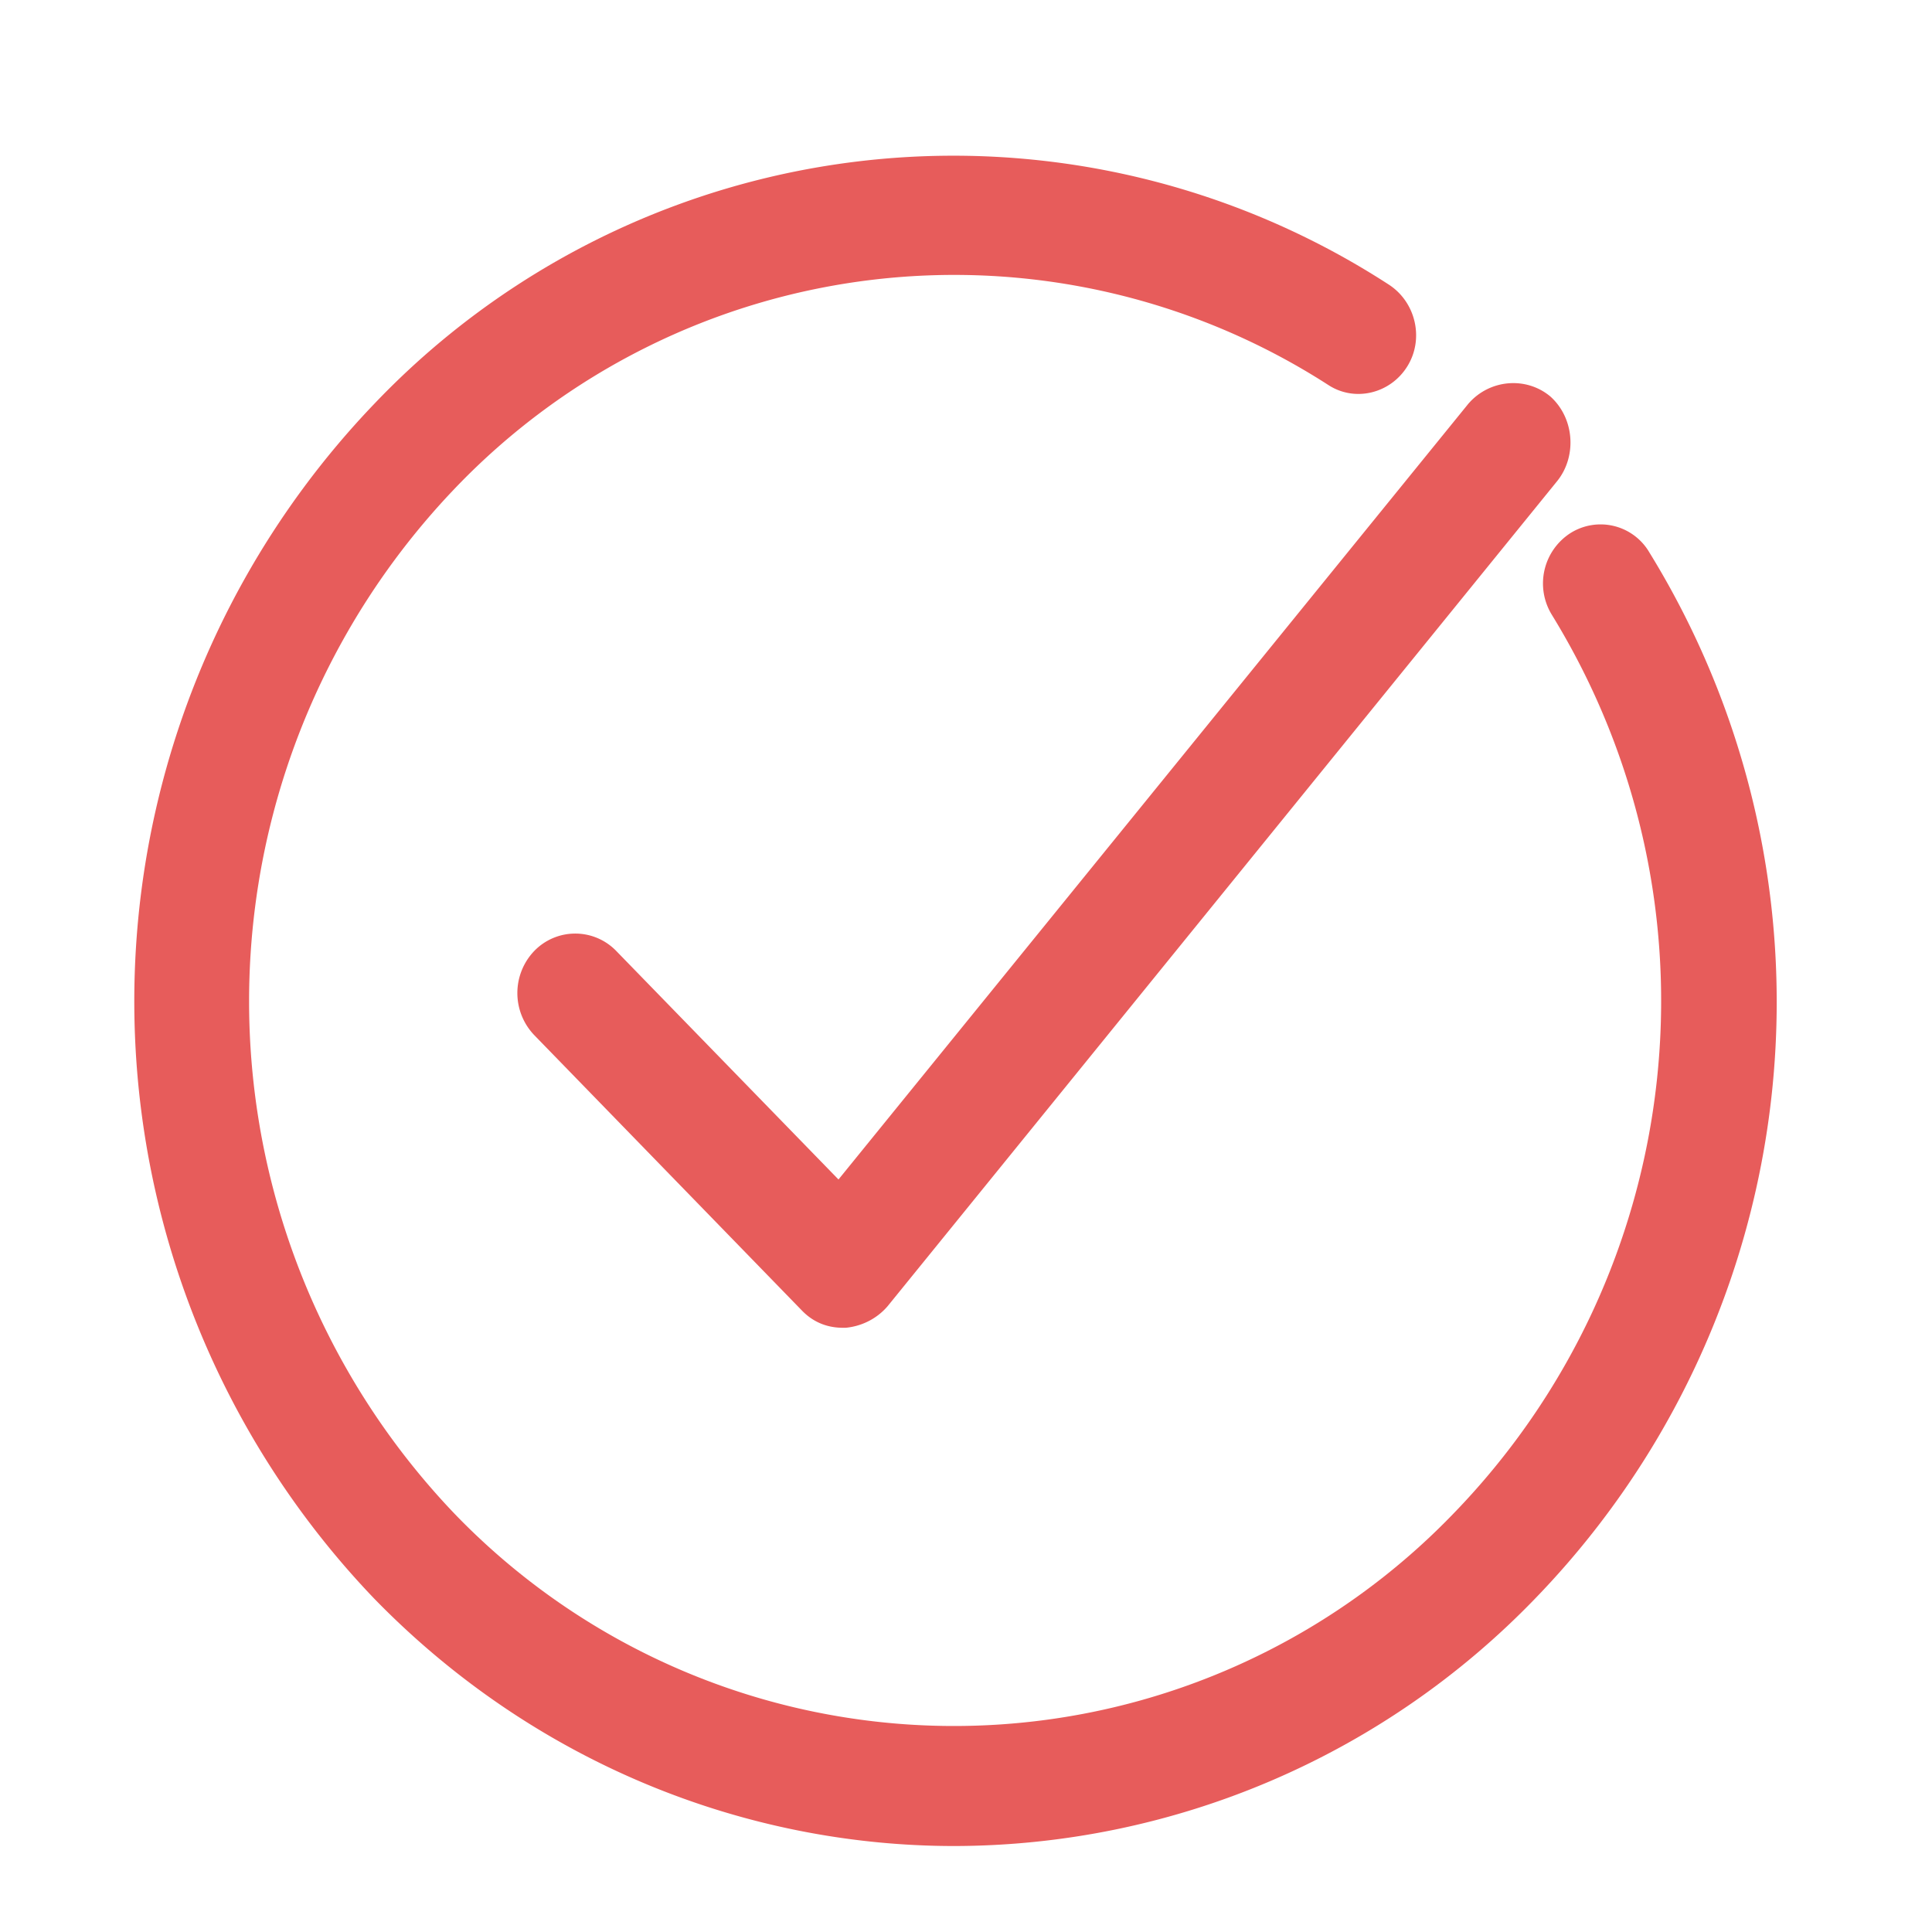 <svg xmlns="http://www.w3.org/2000/svg" xmlns:xlink="http://www.w3.org/1999/xlink" width="40" height="40"><defs><path id="a" d="M404.36 2518.42l13.04-16.06c.44-.51 1.2-.57 1.7-.15.5.45.55 1.24.14 1.75l-13.86 17.08c-.23.27-.55.42-.87.45h-.06c-.33 0-.62-.12-.85-.36l-5.54-5.7a1.26 1.26 0 0 1 0-1.74 1.18 1.18 0 0 1 1.7 0zm11.78-16.84c-.35.57-1.09.75-1.64.39a14.3 14.3 0 0 0-18.08 2.14 15.36 15.36 0 0 0 0 21.24 14.36 14.36 0 0 0 20.66 0c4.86-5 5.71-12.66 2.05-18.62a1.24 1.24 0 0 1 .38-1.69 1.17 1.17 0 0 1 1.64.4 17.75 17.75 0 0 1-2.37 21.66 16.75 16.75 0 0 1-12.02 5.12c-4.33 0-8.7-1.72-12.01-5.12a17.88 17.88 0 0 1 0-24.74 16.56 16.56 0 0 1 21-2.47c.56.36.74 1.12.39 1.69z"/></defs><use fill="#e75c5b" xlink:href="#a" transform="translate(-387 -2494)"/></svg>
